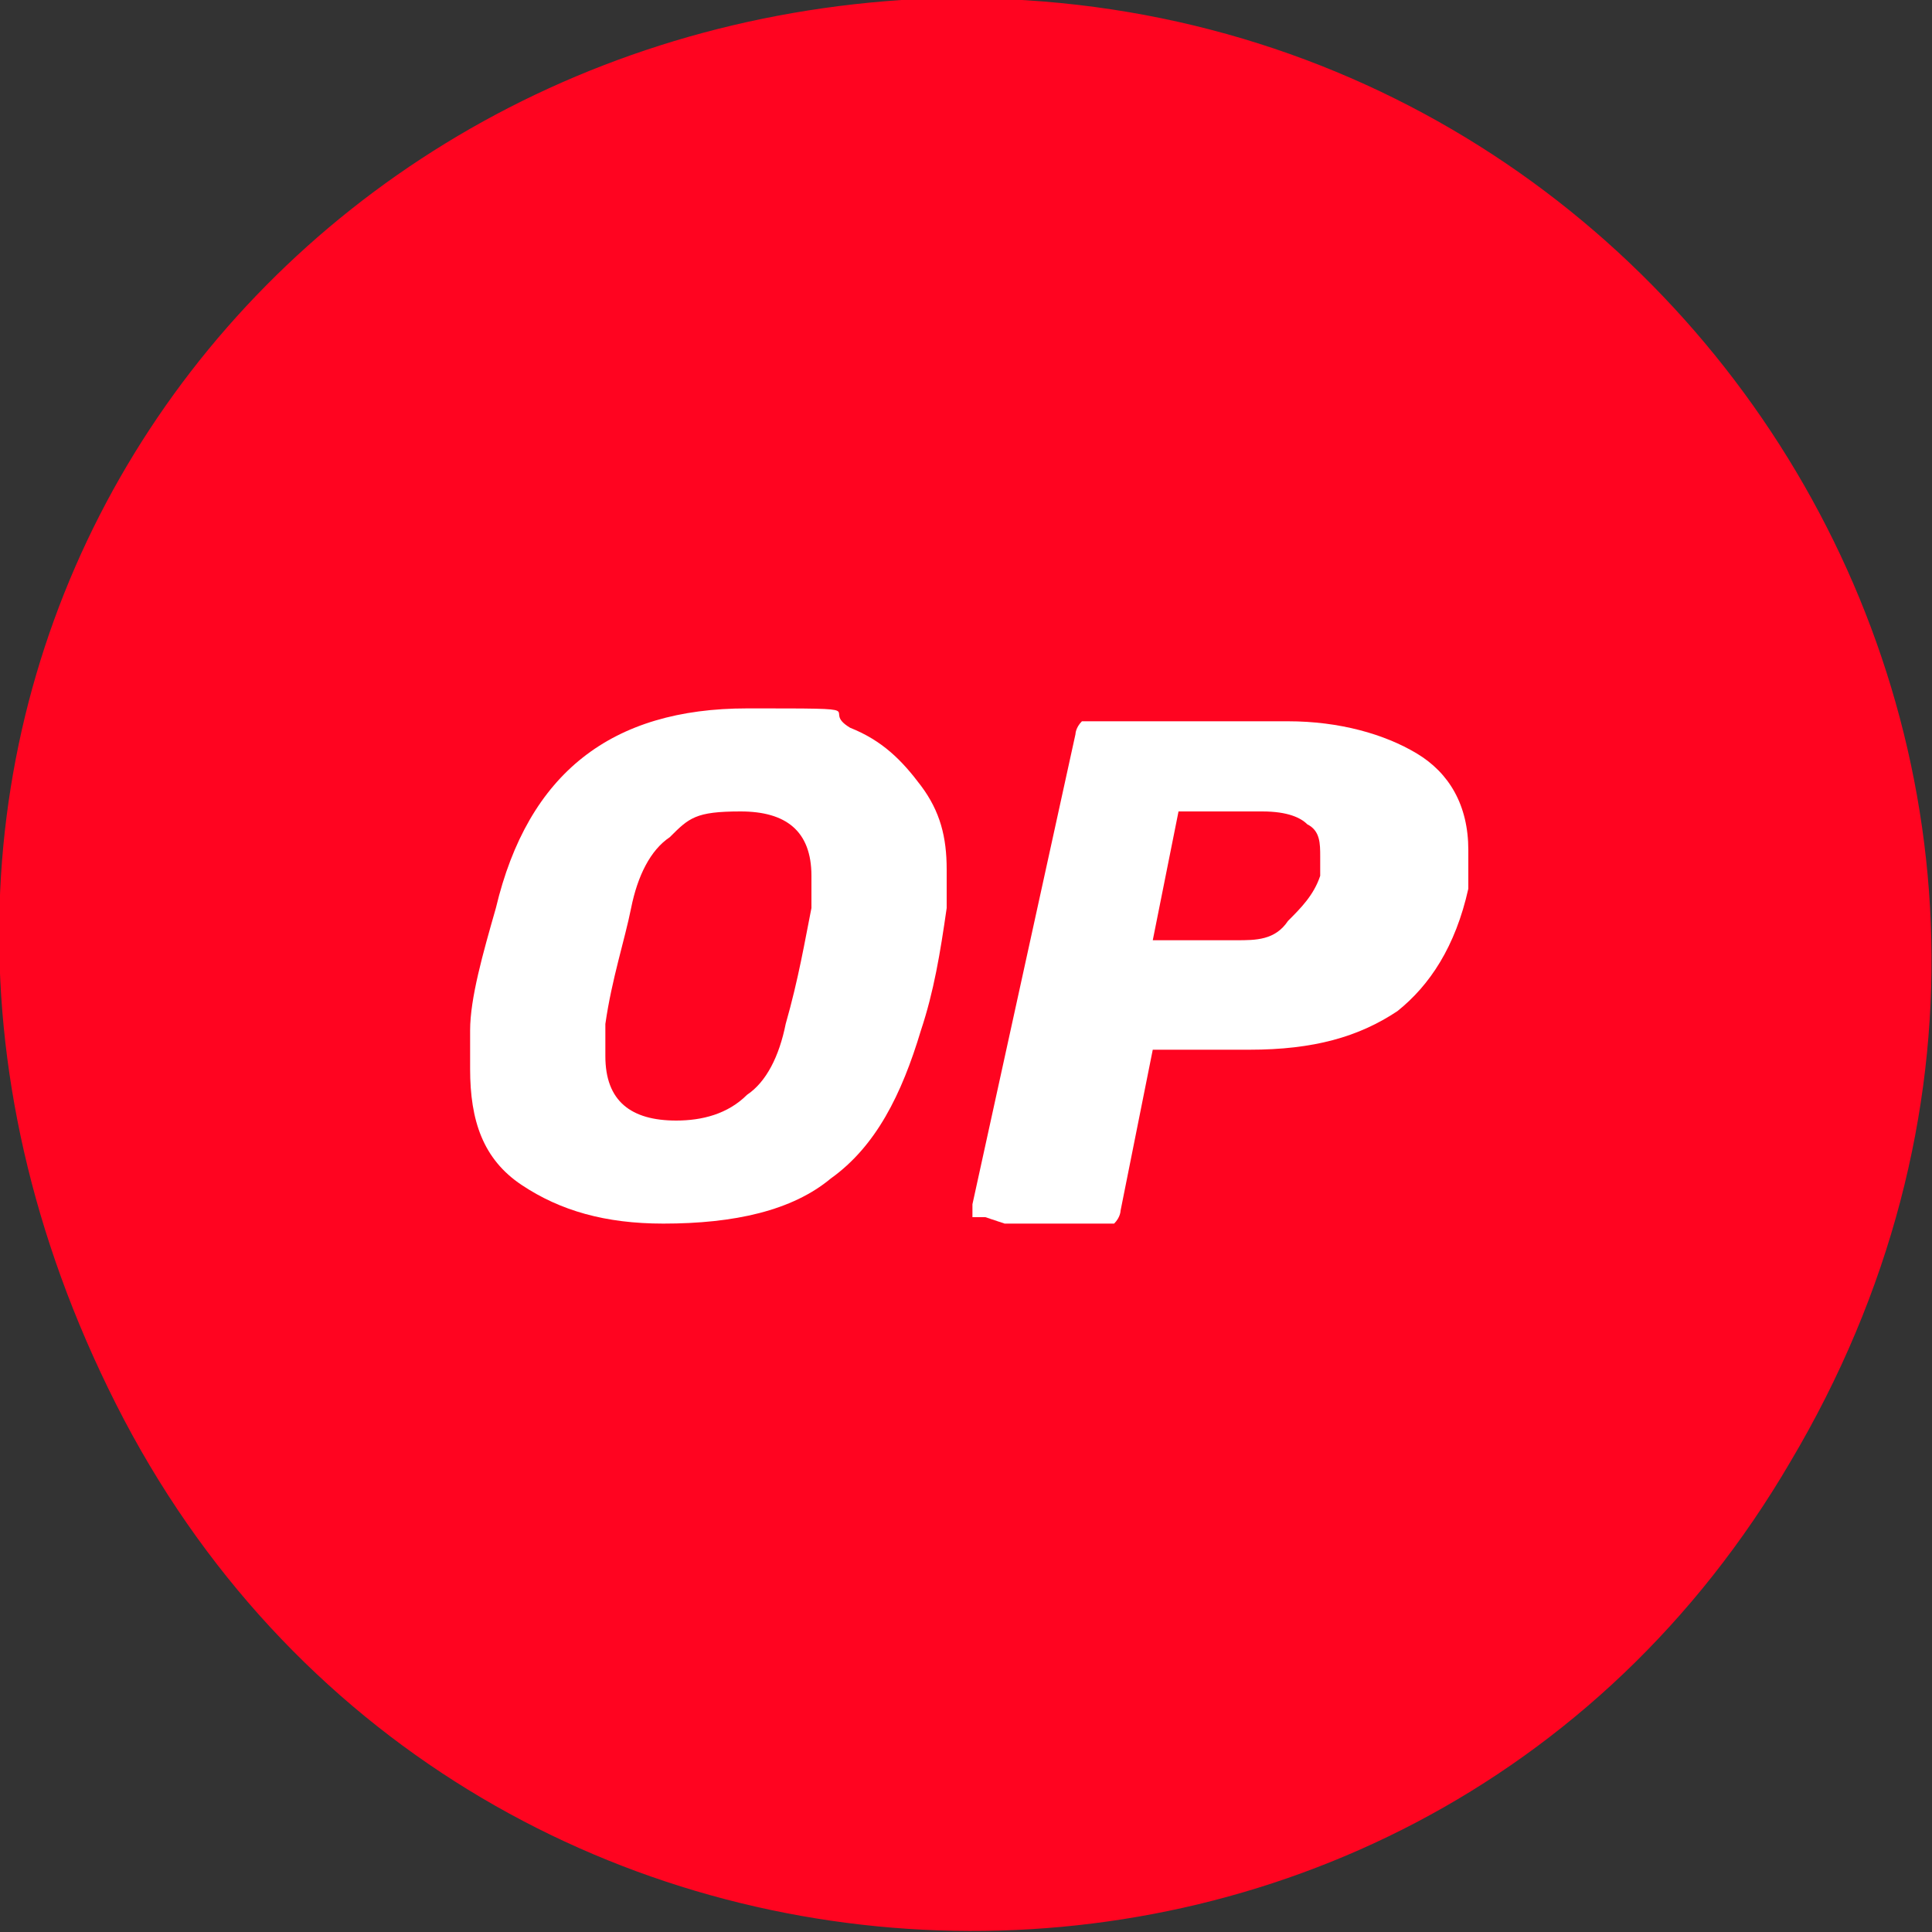 <?xml version="1.0" encoding="UTF-8"?>
<svg id="Layer_1" xmlns="http://www.w3.org/2000/svg" version="1.1" viewBox="0 0 30 30">
  <rect x="0" y="0" width="30" height="30" fill="#333333" stroke="none"/>
  <!-- Generator: Adobe Illustrator 29.6.0, SVG Export Plug-In . SVG Version: 2.1.1 Build 207)  -->
  <defs>
    <style>
      .st0 {
        fill: #ff0420;
      }

      .st1 {
        fill: #fff;
      }
    </style>
  </defs>
  <path class="st0" d="M14,0c12-.7,20.1,12.1,13.8,22.7-5.9,10.1-20.7,9.6-26-.9S3.5.7,14,0Z"/>
  <g>
    <path class="st1" d="M10.3,19c-.9,0-1.6-.2-2.2-.6-.6-.4-.8-1-.8-1.8s0-.4,0-.6c0-.5.2-1.2.4-1.9.5-2.1,1.8-3.1,3.9-3.1s1.1,0,1.6.3c.5.2.8.5,1.1.9.3.4.4.8.4,1.3s0,.4,0,.6c-.1.7-.2,1.3-.4,1.9-.3,1-.7,1.8-1.4,2.3-.6.5-1.5.7-2.6.7ZM10.5,17.4c.4,0,.8-.1,1.1-.4.3-.2.5-.6.6-1.1.2-.7.3-1.3.4-1.8,0-.2,0-.3,0-.5,0-.7-.4-1-1.1-1s-.8.1-1.1.4c-.3.2-.5.6-.6,1.1-.1.5-.3,1.1-.4,1.8,0,.1,0,.3,0,.5,0,.7.4,1,1.1,1Z"/>
    <path class="st1" d="M15.3,18.9c0,0-.1,0-.2,0,0,0,0-.1,0-.2l1.6-7.3c0,0,0-.1.1-.2,0,0,.1,0,.2,0h3c.8,0,1.5.2,2,.5.5.3.8.8.8,1.5s0,.4,0,.6c-.2.9-.6,1.5-1.1,1.9-.6.4-1.3.6-2.3.6h-1.5l-.5,2.5c0,0,0,.1-.1.2,0,0-.1,0-.2,0h-1.5ZM19.2,14.6c.3,0,.6,0,.8-.3.2-.2.4-.4.5-.7,0-.1,0-.2,0-.3,0-.2,0-.4-.2-.5-.1-.1-.3-.2-.7-.2h-1.3l-.4,2h1.3Z"/>
  </g>
</svg>